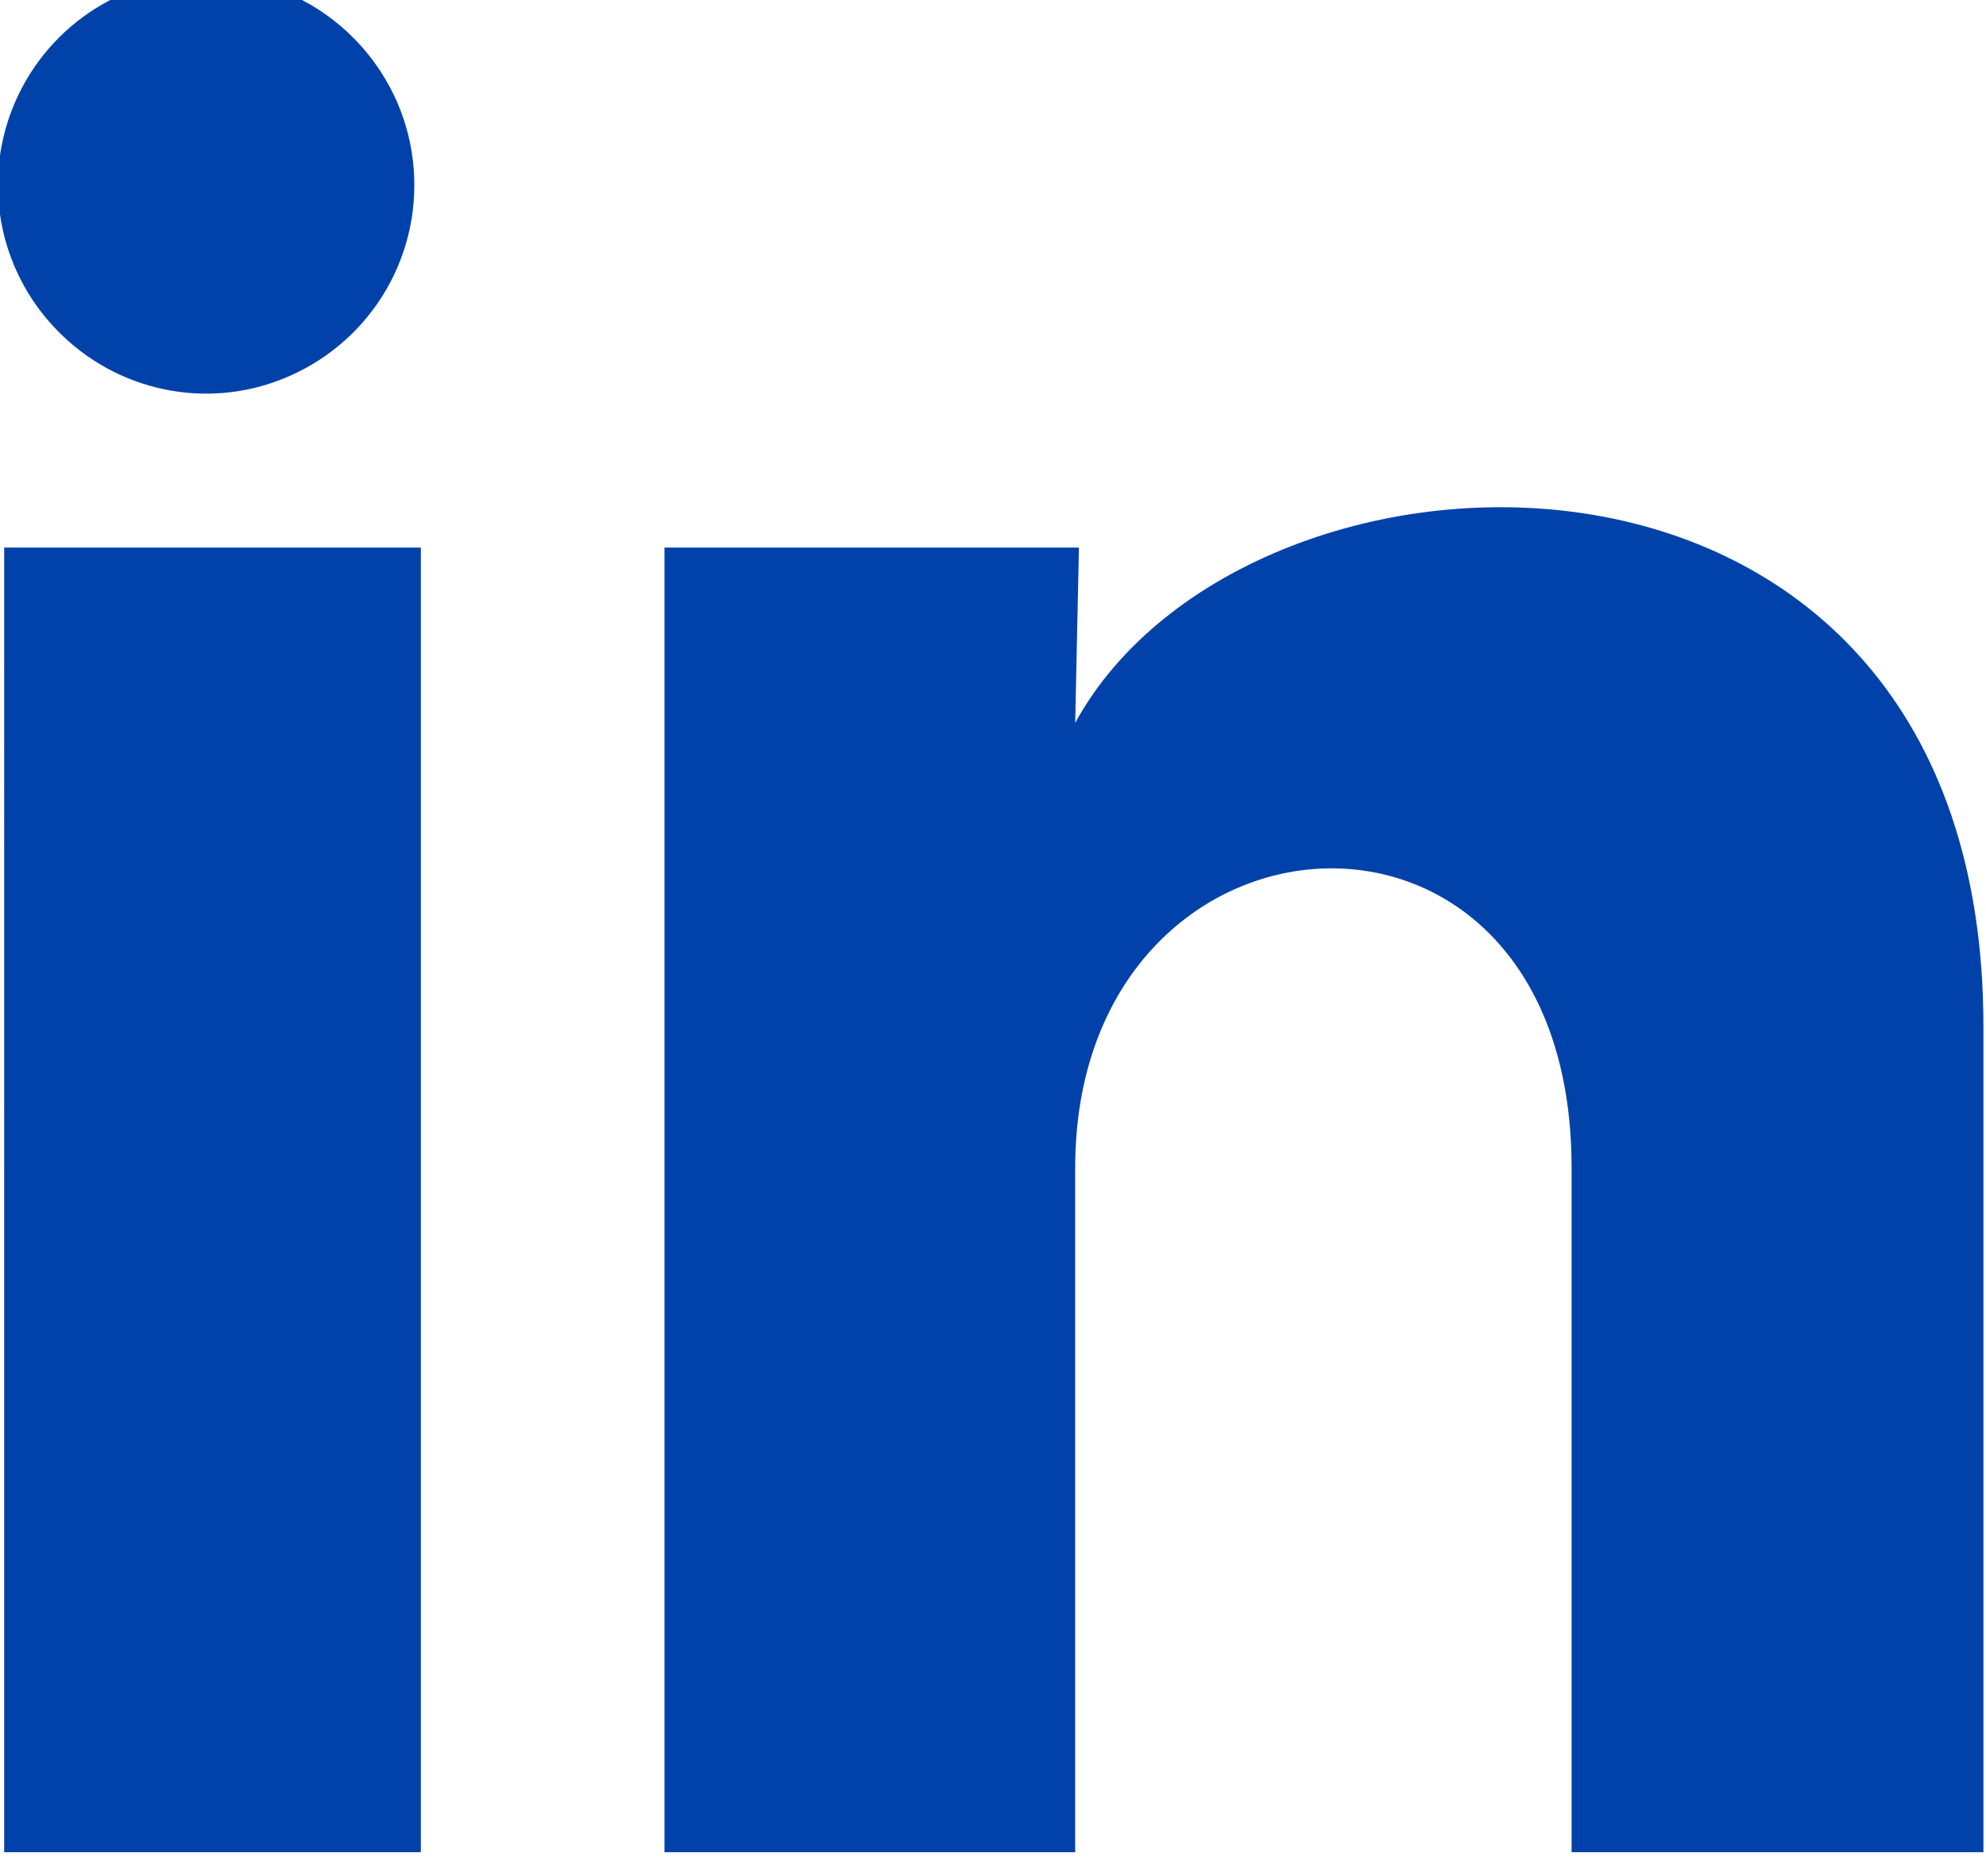 <?xml version="1.0" encoding="UTF-8" standalone="no"?>
<svg
   version="1.1"
   id="svg1"
   width="19.06"
   height="18.001"
   viewBox="0 0 19.06 18.001"
   xmlns="http://www.w3.org/2000/svg"
   xmlns:svg="http://www.w3.org/2000/svg">
  <defs
     id="defs1">
    <clipPath
       clipPathUnits="userSpaceOnUse"
       id="clipPath21">
      <path
         d="M 0,0 H 1071 V 1515 H 0 Z"
         id="path21" />
    </clipPath>
  </defs>
  <path
     d="m 63.836,675 c 0,0.613 -0.371,1.16 -0.938,1.391 -0.562,0.23 -1.21,0.093 -1.636,-0.348 -0.426,-0.438 -0.543,-1.09 -0.297,-1.648 0.246,-0.559 0.808,-0.915 1.418,-0.895 0.808,0.023 1.453,0.691 1.453,1.5 z m 0.047,2.609 h -3 V 687 h 3 z m 4.738,0 H 65.637 V 687 h 2.957 v -4.926 c 0,-2.746 3.574,-3 3.574,0 V 687 h 2.965 v -5.945 c 0,-4.629 -5.297,-4.457 -6.539,-2.184 z"
     style="fill:#0042aa;fill-opacity:1;fill-rule:nonzero;stroke:none"
     transform="matrix(1.333,0,0,1.333,-81.117,-897.999)"
     clip-path="url(#clipPath21)"
     id="path22" />
</svg>